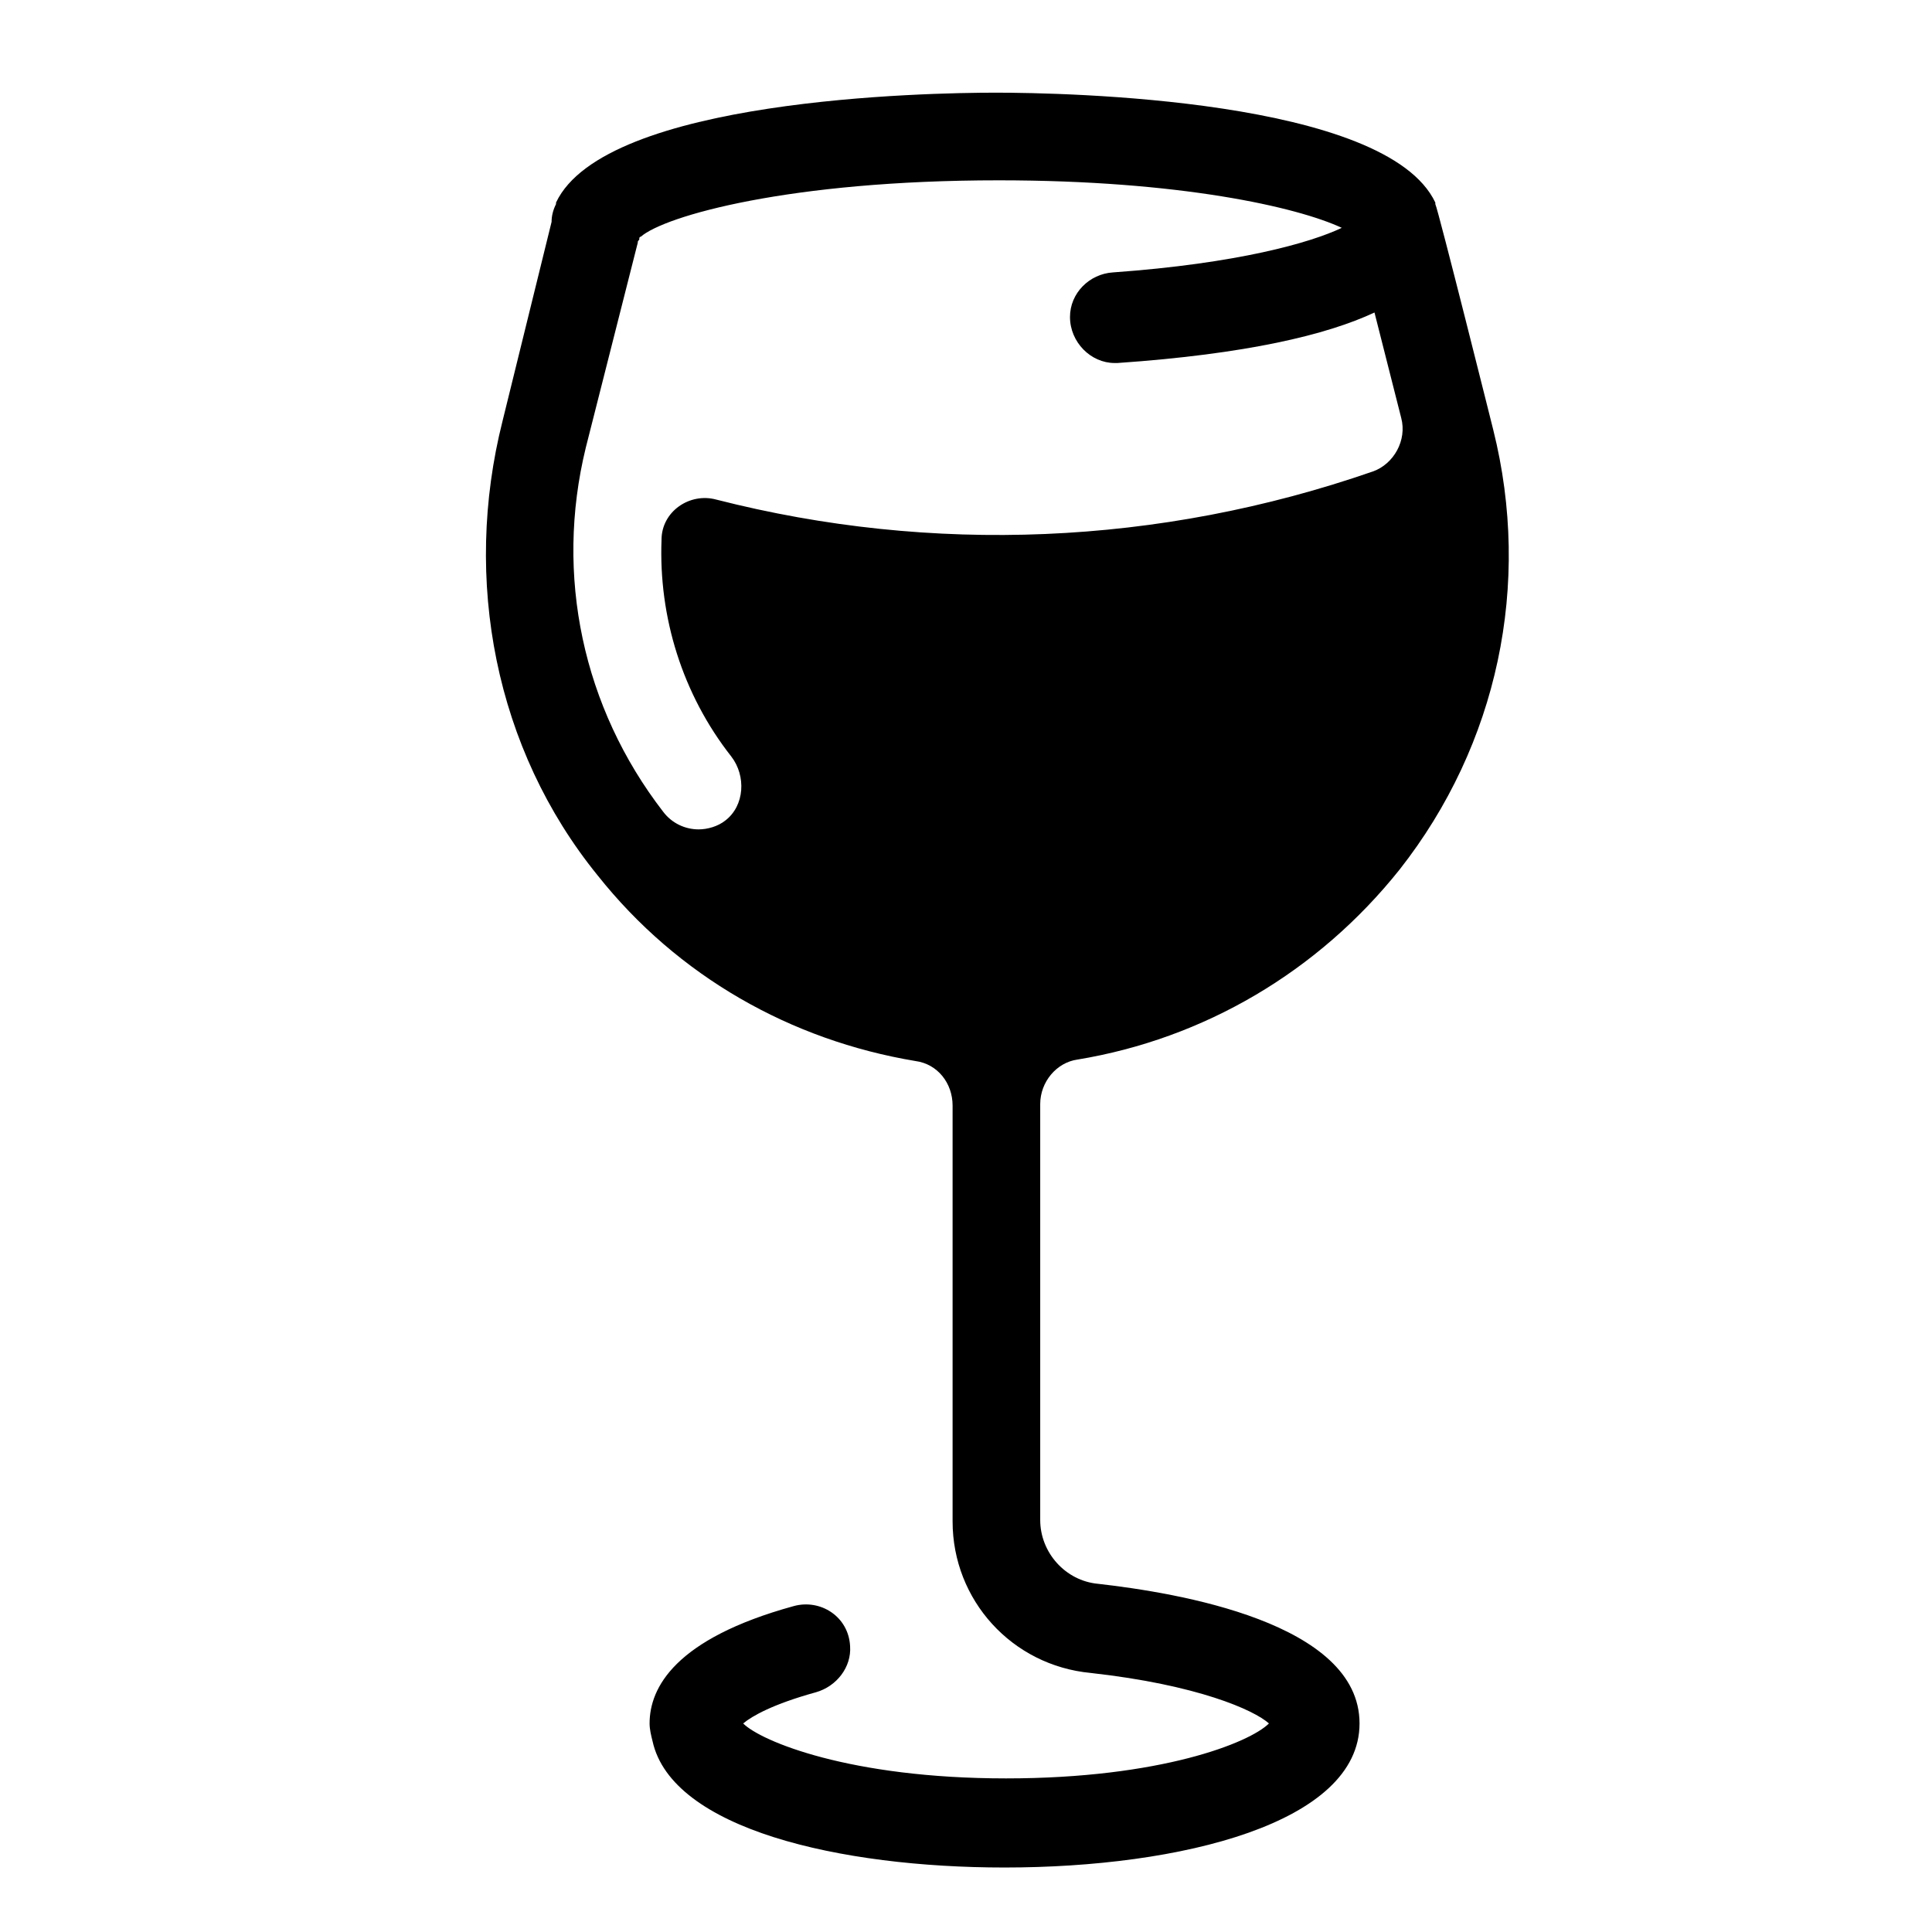 <?xml version="1.0" encoding="UTF-8"?>
<!-- The Best Svg Icon site in the world: iconSvg.co, Visit us! https://iconsvg.co -->
<svg fill="#000000" width="800px" height="800px" version="1.1" viewBox="144 144 512 512" xmlns="http://www.w3.org/2000/svg">
 <path d="m429.52 424.8c33.457-5.512 63.762-23.223 85.41-50.383 25.977-33.062 35.031-75.57 24.797-116.51 0 0-14.562-58.254-15.352-59.828v-0.395c-12.988-27.551-98.398-29.125-116.51-29.125-18.105 0-103.52 1.574-116.51 29.125v0.395c-0.789 1.574-1.18 3.148-1.18 4.723l-12.988 52.742c-10.629 42.117-1.969 86.984 25.191 120.44 21.254 26.766 51.168 43.691 84.23 49.199 5.902 0.789 9.84 5.902 9.84 11.809v110.21c0 20.859 15.742 38.18 36.605 40.148 28.34 3.148 43.297 9.84 47.23 13.383-5.117 5.117-28.734 14.562-69.668 14.562-41.328 0-64.945-9.84-69.668-14.562 2.363-1.969 7.871-5.117 19.285-8.266 5.512-1.574 9.445-6.691 9.055-12.203-0.395-7.871-7.871-12.594-14.957-10.629-31.488 8.66-38.18 21.648-38.18 31.094 0 1.574 0.395 3.148 0.789 4.723 5.117 23.223 49.594 33.457 93.285 33.457 46.84 0 94.07-11.809 94.07-38.18 0-26.766-48.414-34.637-69.273-37-8.66-0.789-15.352-8.266-15.352-16.926v-110.21c0.004-5.894 4.332-11.012 9.844-11.797zm-95.645-148.39c-7.086-1.969-14.562 3.148-14.562 10.629-0.789 20.469 5.512 40.934 18.5 57.465 3.938 5.117 3.543 12.988-1.574 16.926-1.969 1.574-4.723 2.363-7.086 2.363-3.543 0-7.086-1.574-9.445-4.723-21.254-27.551-28.734-62.582-20.469-96.434l13.777-54.316c0-0.395 0-0.395 0.395-0.789 0-0.395 0-0.789 0.395-0.789 6.297-5.512 39.359-14.957 94.859-14.957 48.02 0 79.113 7.086 90.922 12.594-8.266 3.938-27.551 9.445-60.613 11.809-6.297 0.395-11.414 5.512-11.414 11.809 0 6.691 5.512 12.203 11.809 12.203h0.789c34.242-2.363 55.496-7.477 68.094-13.383l7.086 27.945c1.574 5.902-1.969 12.203-7.477 14.168-56.691 19.684-116.91 22.047-173.98 7.481z"/>
</svg>